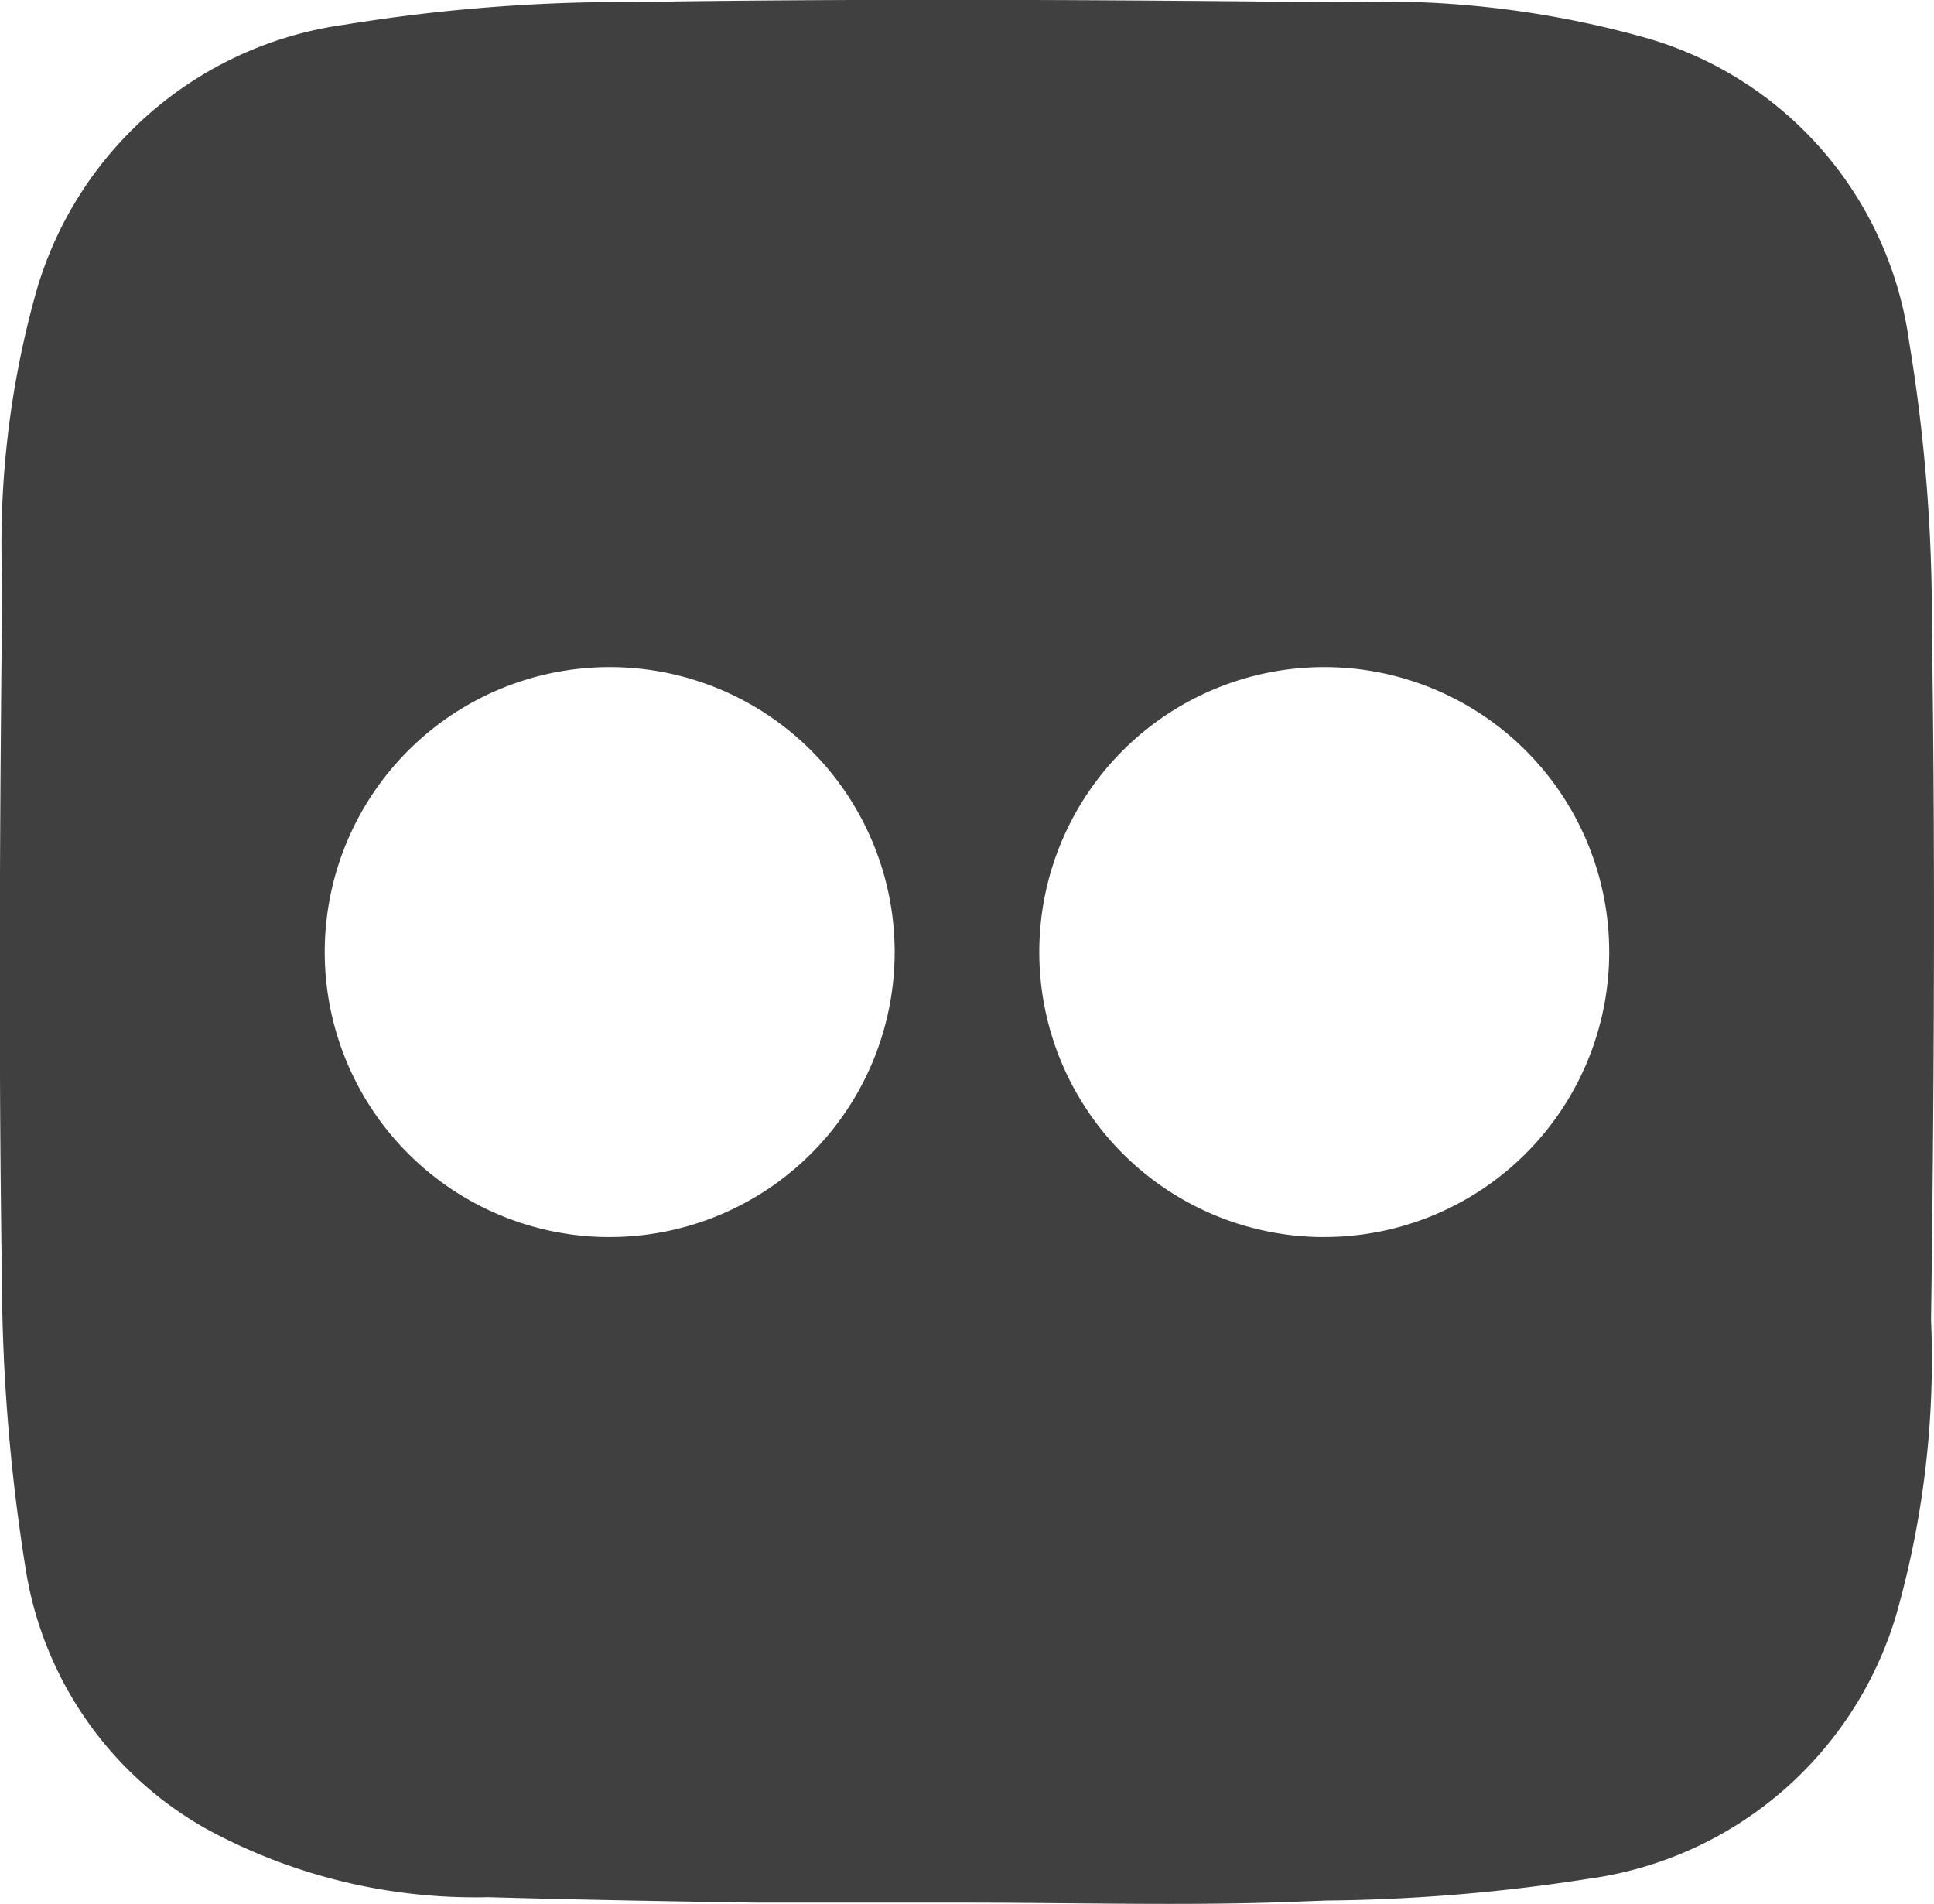 <svg xmlns="http://www.w3.org/2000/svg" width="38.753" height="38.149" viewBox="0 0 38.753 38.149">
  <path id="Path_5" data-name="Path 5" d="M927.138,617.663a33.79,33.79,0,0,0-.459-5.747,7.365,7.365,0,0,0-5.389-6.1,19.488,19.488,0,0,0-5.961-.679c-3.225-.035-5.707-.05-8.047-.05-2.193,0-4.19.014-6.107.043a34.964,34.964,0,0,0-5.828.453,7.491,7.491,0,0,0-6.173,5.282,18.686,18.686,0,0,0-.7,5.912c-.045,4.163-.082,9.067-.008,13.88a37.5,37.5,0,0,0,.471,5.833,7.272,7.272,0,0,0,3.614,5.237,11.263,11.263,0,0,0,5.657,1.375c1.77.05,3.575.082,5.348.109h4.225c.7,0,1.408.007,2.09.013.66.006,1.344.012,2,.012.951,0,1.727-.013,2.444-.041l.7-.026a35.967,35.967,0,0,0,5.234-.435,7.491,7.491,0,0,0,6.173-5.283,18.7,18.7,0,0,0,.7-5.912C927.177,627.379,927.213,622.473,927.138,617.663Zm-26.493,12.213a5.71,5.71,0,1,1,5.71-5.71A5.71,5.71,0,0,1,900.646,629.875Zm14.318,0a5.71,5.71,0,1,1,5.71-5.71A5.711,5.711,0,0,1,914.963,629.875Z" transform="translate(-888.428 -605.09)" fill="#404040" fill-rule="evenodd"/>
</svg>

